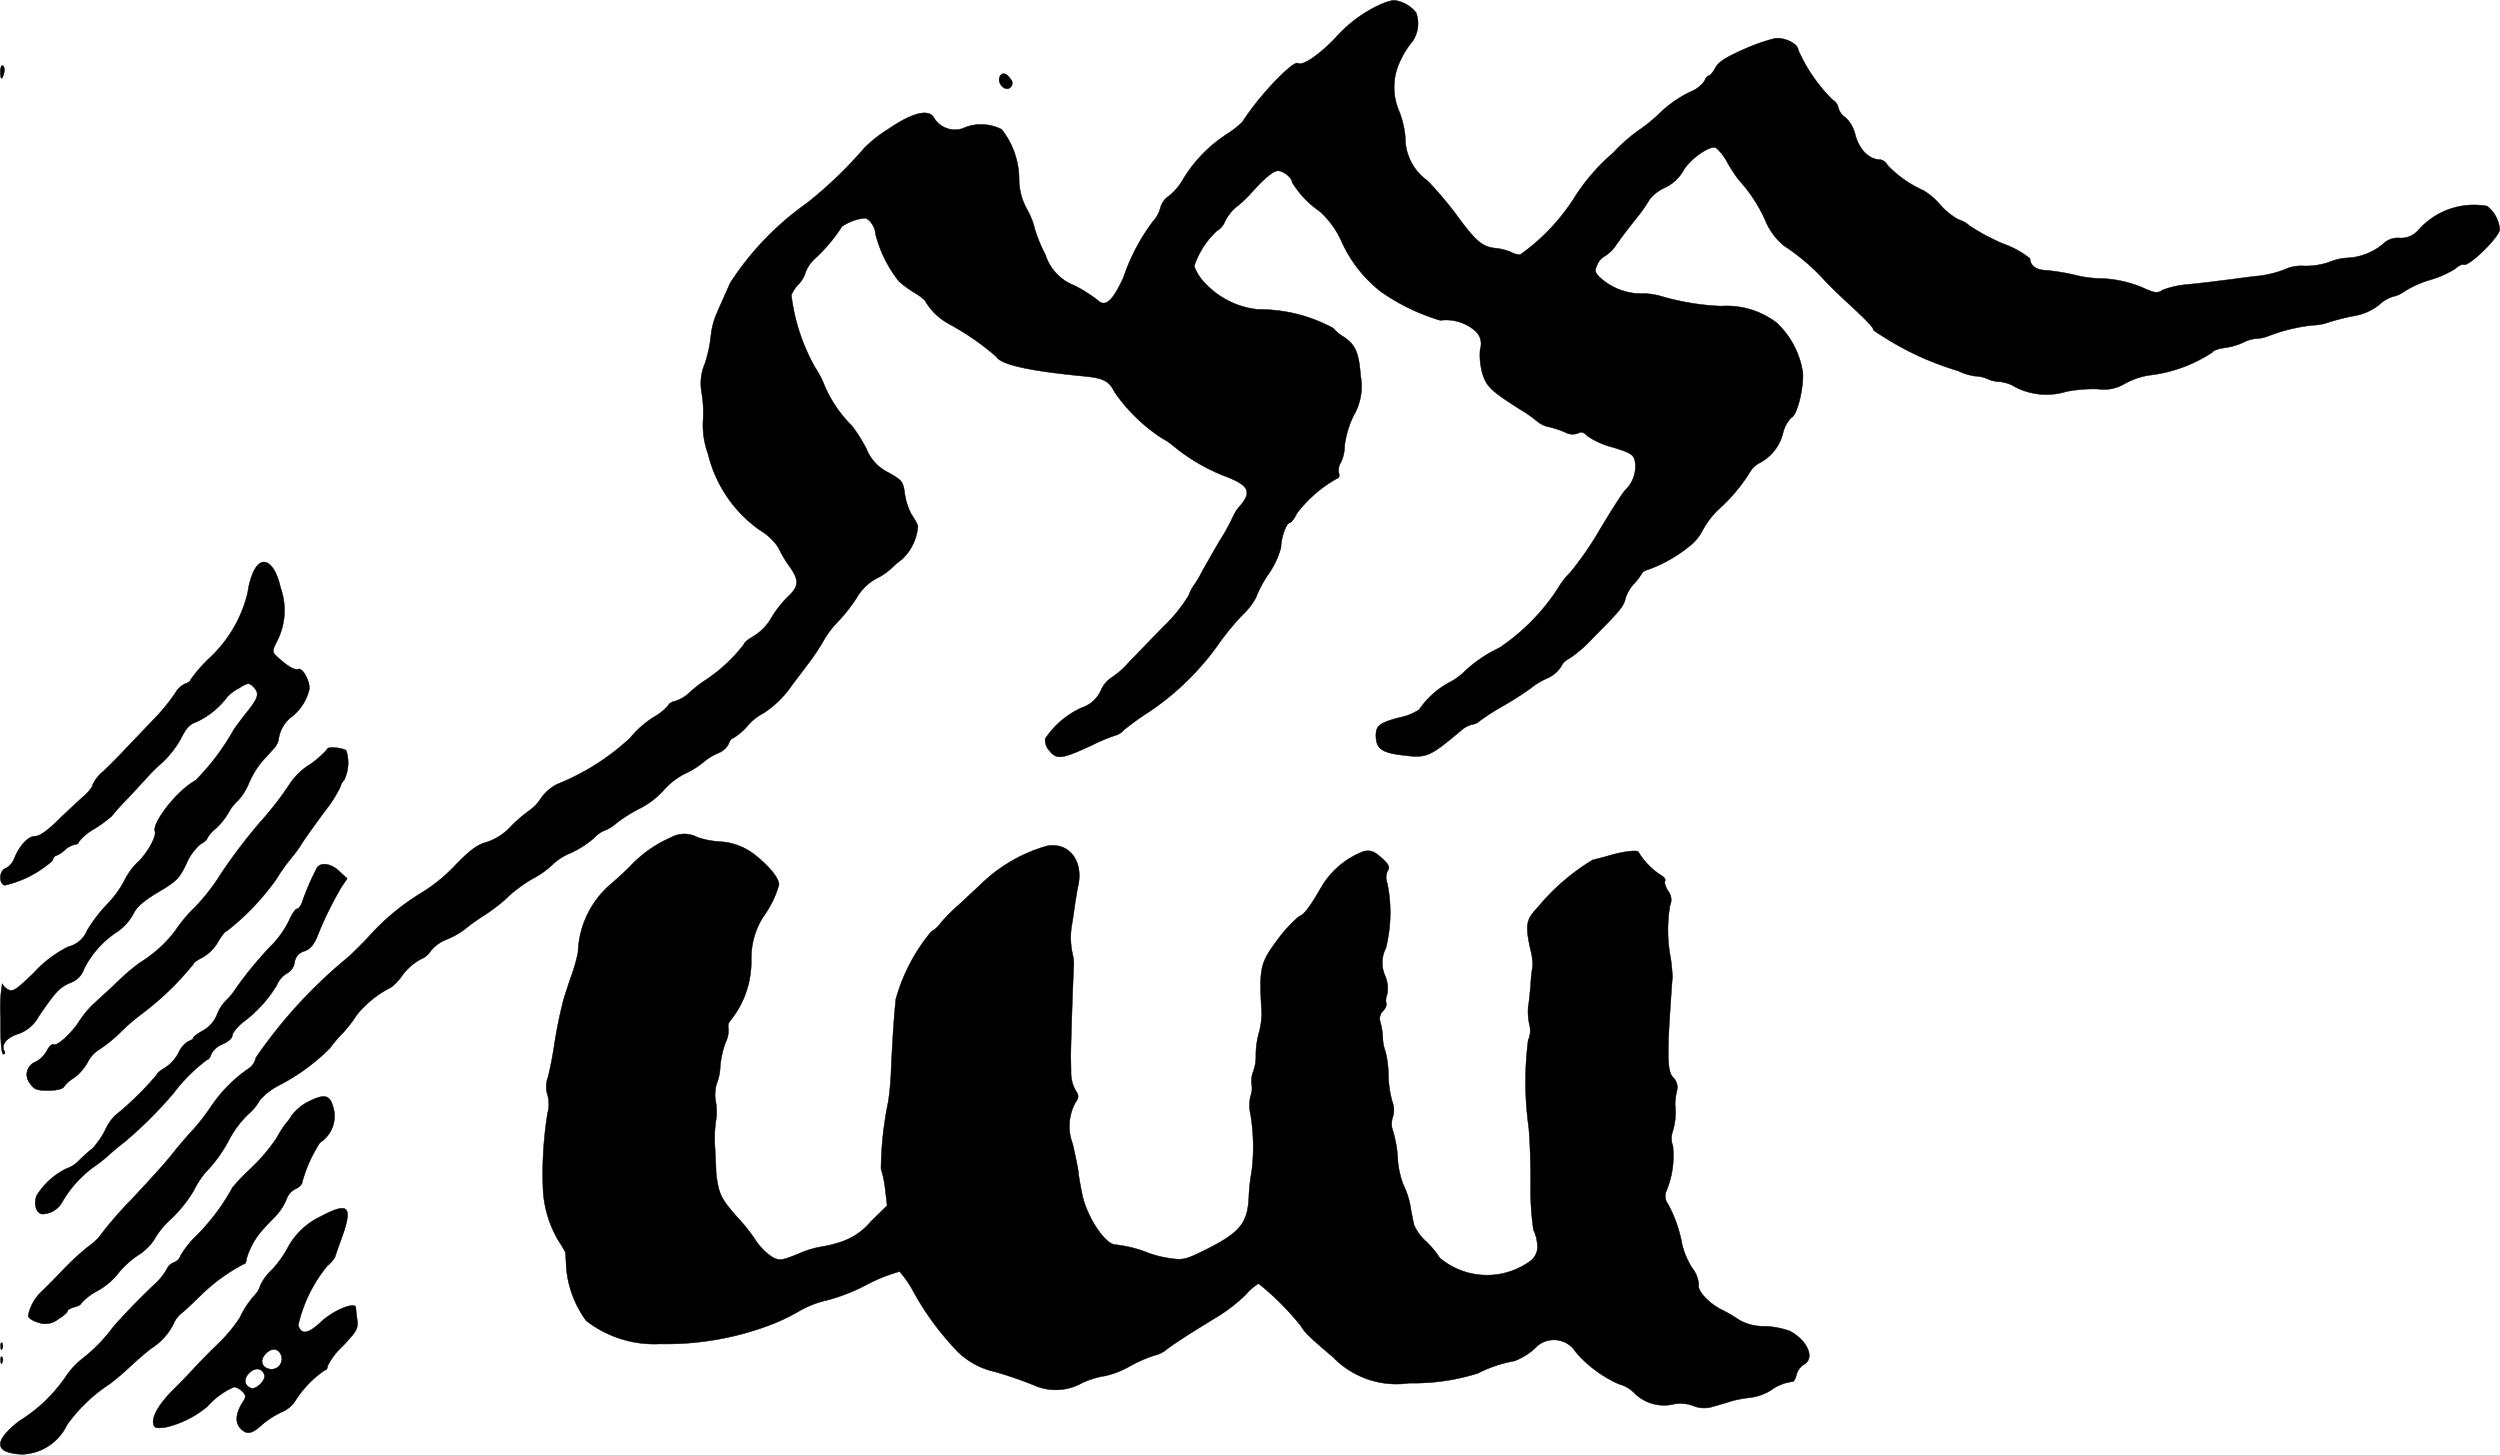 <?xml version="1.0" encoding="UTF-8"?>
<svg xmlns="http://www.w3.org/2000/svg"
     version="1.1"
     width="19.107mm"
     height="11.117mm"
     viewBox="0 0 54.162 31.512">
   <defs>
      <style type="text/css"><![CDATA[
      .a {
        stroke: #000;
        stroke-linecap: round;
        stroke-linejoin: round;
        stroke-width: 0.01px;
      }
    ]]></style>
   </defs>
   <path class="a"
         d="M29.869.114a2.891,2.891,0,0,0-.939.709c-.369.382-.715.612-.818.545-.061-.036-.418.285-.769.703a5.446,5.446,0,0,0-.43.575,2.211,2.211,0,0,1-.345.267,3.025,3.025,0,0,0-.939.975,1.249,1.249,0,0,1-.303.357.437.437,0,0,0-.182.242.704.704,0,0,1-.17.315,4.362,4.362,0,0,0-.636,1.211c-.236.515-.394.654-.563.485a3.158,3.158,0,0,0-.503-.315,1.054,1.054,0,0,1-.624-.666,3.246,3.246,0,0,1-.23-.557,1.569,1.569,0,0,0-.164-.418,1.363,1.363,0,0,1-.176-.69,1.756,1.756,0,0,0-.376-1.048.97.97,0,0,0-.854-.018.534.534,0,0,1-.612-.23c-.109-.206-.466-.121-.993.242a2.792,2.792,0,0,0-.521.412,9.104,9.104,0,0,1-1.236,1.187,6.306,6.306,0,0,0-1.666,1.732c-.079.182-.206.46-.279.63a1.646,1.646,0,0,0-.139.515,3.017,3.017,0,0,1-.127.594,1.082,1.082,0,0,0-.073.636,2.717,2.717,0,0,1,.03.606,1.817,1.817,0,0,0,.109.727A2.831,2.831,0,0,0,16.459,11.483a1.245,1.245,0,0,1,.406.382,2.509,2.509,0,0,0,.236.4c.218.309.212.436-.036.666a2.324,2.324,0,0,0-.357.46,1.101,1.101,0,0,1-.376.388c-.115.067-.212.139-.212.176a3.474,3.474,0,0,1-.812.763,2.717,2.717,0,0,0-.376.291.814.814,0,0,1-.291.176c-.085.018-.157.061-.157.091a1.262,1.262,0,0,1-.333.267,2.166,2.166,0,0,0-.503.448,5.096,5.096,0,0,1-1.581.999,1.012,1.012,0,0,0-.339.291.954.954,0,0,1-.26.279,2.985,2.985,0,0,0-.406.351,1.252,1.252,0,0,1-.515.333c-.212.055-.369.176-.697.515a3.53,3.53,0,0,1-.727.588,5.044,5.044,0,0,0-1.151.963c-.067.073-.254.26-.412.412a10.474,10.474,0,0,0-2.017,2.193.37.37,0,0,1-.151.23,3.085,3.085,0,0,0-.806.806,4.533,4.533,0,0,1-.412.533c-.109.115-.279.315-.382.442-.206.26-.357.43-.927,1.042a8.414,8.414,0,0,0-.727.842,1.596,1.596,0,0,1-.254.218,6.203,6.203,0,0,0-.545.509c-.182.194-.382.394-.442.448a.961.961,0,0,0-.285.515c0,.055.091.115.218.151a.438.438,0,0,0,.424-.067c.109-.067.206-.145.206-.176s.067-.067.151-.091c.085-.018.151-.061.151-.085a1.275,1.275,0,0,1,.351-.267,1.475,1.475,0,0,0,.43-.357,1.95,1.95,0,0,1,.436-.406,1.168,1.168,0,0,0,.357-.339,1.803,1.803,0,0,1,.382-.466,2.936,2.936,0,0,0,.478-.6,1.905,1.905,0,0,1,.254-.394A3.016,3.016,0,0,0,4.963,24.693a2.185,2.185,0,0,1,.472-.606,1.051,1.051,0,0,0,.194-.254,1.43,1.43,0,0,1,.418-.321,4.387,4.387,0,0,0,1.102-.806,2.864,2.864,0,0,1,.273-.321,2.815,2.815,0,0,0,.309-.4,2.295,2.295,0,0,1,.751-.6,1.307,1.307,0,0,0,.248-.273,1.237,1.237,0,0,1,.376-.327.475.475,0,0,0,.23-.188.816.816,0,0,1,.351-.248,1.736,1.736,0,0,0,.376-.212,4.123,4.123,0,0,1,.394-.285,4.063,4.063,0,0,0,.466-.345,2.973,2.973,0,0,1,.666-.497,1.909,1.909,0,0,0,.394-.291,1.258,1.258,0,0,1,.388-.242,2.218,2.218,0,0,0,.491-.315.658.658,0,0,1,.236-.17.762.762,0,0,0,.254-.157,3.288,3.288,0,0,1,.521-.327,1.763,1.763,0,0,0,.509-.394,1.547,1.547,0,0,1,.454-.351,1.882,1.882,0,0,0,.394-.242,1.282,1.282,0,0,1,.315-.2.444.444,0,0,0,.242-.206c.018-.067.061-.121.091-.121a1.296,1.296,0,0,0,.321-.273,1.151,1.151,0,0,1,.345-.273,2.231,2.231,0,0,0,.624-.618c.055-.073.212-.279.339-.448a4.584,4.584,0,0,0,.339-.509,1.976,1.976,0,0,1,.297-.394,3.47,3.47,0,0,0,.412-.521,1.123,1.123,0,0,1,.418-.418,1.343,1.343,0,0,0,.321-.212,2.569,2.569,0,0,1,.248-.212,1.099,1.099,0,0,0,.345-.721,1.205,1.205,0,0,0-.139-.248,1.4,1.4,0,0,1-.145-.442c-.036-.273-.055-.297-.351-.466a.959.959,0,0,1-.478-.509,3.349,3.349,0,0,0-.315-.503,2.779,2.779,0,0,1-.588-.854,2.036,2.036,0,0,0-.212-.412,4.227,4.227,0,0,1-.515-1.569.797.797,0,0,1,.157-.236.601.601,0,0,0,.151-.26.806.806,0,0,1,.2-.291,3.497,3.497,0,0,0,.588-.697,1.04,1.04,0,0,1,.497-.182c.091,0,.23.2.23.339a2.726,2.726,0,0,0,.509,1.03,2.5,2.5,0,0,0,.357.26c.121.073.224.157.224.188a1.358,1.358,0,0,0,.521.485,5.611,5.611,0,0,1,1.005.697c.103.176.703.309,1.89.424.442.042.551.103.678.351a3.742,3.742,0,0,0,1.012.987,1.499,1.499,0,0,1,.254.17,4.117,4.117,0,0,0,1.078.642c.557.206.636.345.376.654a.846.846,0,0,0-.151.224,4.183,4.183,0,0,1-.297.539c-.157.273-.339.588-.4.703a1.82,1.82,0,0,1-.145.242.988.988,0,0,0-.127.242,3.325,3.325,0,0,1-.545.672c-.248.254-.581.6-.745.769a1.905,1.905,0,0,1-.394.345.614.614,0,0,0-.212.26.693.693,0,0,1-.418.382,1.889,1.889,0,0,0-.793.672.341.341,0,0,0,.091.26c.157.2.273.182.915-.115a3.745,3.745,0,0,1,.521-.218.352.352,0,0,0,.17-.109,5.812,5.812,0,0,1,.563-.406,5.81,5.81,0,0,0,1.472-1.429,5.621,5.621,0,0,1,.527-.648,1.582,1.582,0,0,0,.303-.382,2.532,2.532,0,0,1,.273-.515,1.857,1.857,0,0,0,.273-.581c0-.194.115-.533.188-.533.03,0,.103-.091.157-.206a2.815,2.815,0,0,1,.884-.763c.03,0,.042-.055.024-.115a.316.316,0,0,1,.048-.23.876.876,0,0,0,.079-.363,2.107,2.107,0,0,1,.194-.648,1.246,1.246,0,0,0,.151-.86c-.036-.509-.115-.684-.382-.854a.811.811,0,0,1-.206-.176A3.347,3.347,0,0,0,27.265,6.704a1.814,1.814,0,0,1-1.151-.563,1.009,1.009,0,0,1-.242-.376,1.827,1.827,0,0,1,.491-.763.408.408,0,0,0,.176-.206.981.981,0,0,1,.248-.315,2.551,2.551,0,0,0,.285-.26c.285-.327.509-.521.612-.521.121,0,.309.151.309.248A2.055,2.055,0,0,0,28.591,4.578a1.947,1.947,0,0,1,.485.678,2.885,2.885,0,0,0,.83,1.054,4.446,4.446,0,0,0,1.296.63.964.964,0,0,1,.739.212.372.372,0,0,1,.127.412,1.41,1.41,0,0,0,.048.521c.085.285.176.376.812.781a2.966,2.966,0,0,1,.382.267.565.565,0,0,0,.242.115,1.823,1.823,0,0,1,.351.115.347.347,0,0,0,.285.024c.067-.042.127-.024.206.061a1.741,1.741,0,0,0,.545.242c.363.109.448.157.478.279a.705.705,0,0,1-.212.654c-.097.121-.345.515-.557.872a7.114,7.114,0,0,1-.63.909,1.555,1.555,0,0,0-.26.333,4.485,4.485,0,0,1-1.272,1.296,2.904,2.904,0,0,0-.739.497,1.406,1.406,0,0,1-.345.254,1.825,1.825,0,0,0-.654.588,1.146,1.146,0,0,1-.418.17c-.436.115-.521.176-.521.388,0,.285.121.376.569.43.539.067.581.048,1.296-.551a.557.557,0,0,1,.224-.115.276.276,0,0,0,.164-.079,5.206,5.206,0,0,1,.533-.339A6.829,6.829,0,0,0,33.17,14.905a1.533,1.533,0,0,1,.351-.212.664.664,0,0,0,.297-.248.352.352,0,0,1,.176-.176,2.809,2.809,0,0,0,.521-.454c.6-.6.66-.678.703-.86a.861.861,0,0,1,.194-.321,1.377,1.377,0,0,0,.164-.218c.012-.03.085-.067.157-.085a3.128,3.128,0,0,0,.86-.491,1.031,1.031,0,0,0,.291-.345,1.793,1.793,0,0,1,.363-.472,3.689,3.689,0,0,0,.66-.787.521.521,0,0,1,.224-.212.997.997,0,0,0,.497-.642A.711.711,0,0,1,38.809,9.048c.121-.042.273-.636.248-.981a1.861,1.861,0,0,0-.563-1.072,1.777,1.777,0,0,0-1.205-.363,5.393,5.393,0,0,1-1.333-.224,1.529,1.529,0,0,0-.46-.048,1.336,1.336,0,0,1-.842-.357c-.103-.103-.109-.145-.048-.273a.375.375,0,0,1,.164-.182.778.778,0,0,0,.248-.248c.151-.212.23-.315.503-.66a3.036,3.036,0,0,0,.218-.321.866.866,0,0,1,.333-.254.916.916,0,0,0,.394-.363c.139-.248.569-.557.709-.503a1.097,1.097,0,0,1,.242.309,3.48,3.48,0,0,0,.242.376,3.308,3.308,0,0,1,.581.878,1.39,1.39,0,0,0,.412.563,4.592,4.592,0,0,1,.842.709c.085.097.279.285.424.424.521.478.672.636.672.697a6.432,6.432,0,0,0,1.829.878,1.249,1.249,0,0,0,.369.115.719.719,0,0,1,.273.061.682.682,0,0,0,.273.061.823.823,0,0,1,.339.121,1.479,1.479,0,0,0,1.096.091,3.201,3.201,0,0,1,.678-.055.875.875,0,0,0,.575-.109,1.631,1.631,0,0,1,.533-.188,3.13,3.13,0,0,0,1.375-.497c.012-.036.127-.079.26-.097a1.46,1.46,0,0,0,.406-.115.745.745,0,0,1,.285-.085.872.872,0,0,0,.26-.055,3.754,3.754,0,0,1,.969-.236,1.075,1.075,0,0,0,.333-.061,4.898,4.898,0,0,1,.545-.139,1.186,1.186,0,0,0,.563-.248.749.749,0,0,1,.285-.17.688.688,0,0,0,.267-.121,2.19,2.19,0,0,1,.563-.248,2.22,2.22,0,0,0,.527-.236c.073-.067.151-.103.176-.091.103.067.787-.6.787-.763a.713.713,0,0,0-.273-.503,1.607,1.607,0,0,0-1.496.527.493.493,0,0,1-.4.164.441.441,0,0,0-.321.097,1.311,1.311,0,0,1-.781.333,1.222,1.222,0,0,0-.436.097,1.567,1.567,0,0,1-.521.079.874.874,0,0,0-.424.073,2.252,2.252,0,0,1-.666.151c-.321.042-.684.091-.8.103-.115.018-.4.048-.636.073a1.988,1.988,0,0,0-.551.121c-.109.079-.17.067-.466-.067a2.588,2.588,0,0,0-.83-.182,2.578,2.578,0,0,1-.539-.061A4.65,4.65,0,0,0,44.26,5.85c-.17-.018-.279-.115-.279-.248a1.962,1.962,0,0,0-.581-.321,4.585,4.585,0,0,1-.727-.388.655.655,0,0,0-.248-.139,1.511,1.511,0,0,1-.394-.321,1.459,1.459,0,0,0-.363-.309,2.446,2.446,0,0,1-.775-.545.227.227,0,0,0-.157-.121c-.236,0-.448-.206-.539-.527a.737.737,0,0,0-.212-.382.374.374,0,0,1-.157-.212.27.27,0,0,0-.133-.182,3.521,3.521,0,0,1-.739-1.078c0-.127-.285-.267-.491-.248a3.99,3.99,0,0,0-.691.242c-.388.17-.545.273-.612.4-.048.091-.115.17-.145.17s-.067.055-.091.115a.698.698,0,0,1-.327.242,2.67,2.67,0,0,0-.618.43,3.375,3.375,0,0,1-.478.394,3.669,3.669,0,0,0-.563.497,4.292,4.292,0,0,0-.854.999,4.46,4.46,0,0,1-1.151,1.199.47.47,0,0,1-.212-.061,1.18,1.18,0,0,0-.321-.079c-.297-.03-.436-.157-.878-.763a8.517,8.517,0,0,0-.594-.697,1.141,1.141,0,0,1-.485-.945,1.969,1.969,0,0,0-.133-.563,1.304,1.304,0,0,1,.03-1.102,1.807,1.807,0,0,1,.26-.412.687.687,0,0,0,.079-.618A.711.711,0,0,0,30.19.005,1.327,1.327,0,0,0,29.869.114Z"/>
   <path class="a"
         d="M.008,1.543c0,.188.036.206.079.036C.105,1.513.093,1.44.063,1.422S.008,1.459.008,1.543Z"/>
   <path class="a"
         d="M21.656,1.671c-.055.145.133.321.23.224a.119.119,0,0,0,.02-.167l-.008-.009C21.807,1.574,21.698,1.556,21.656,1.671Z"/>
   <path class="a"
         d="M5.484,12.403a1.594,1.594,0,0,0-.115.424,2.826,2.826,0,0,1-.818,1.417,3.141,3.141,0,0,0-.424.485c0,.024-.055.067-.121.085a.49.49,0,0,0-.212.206,4.493,4.493,0,0,1-.527.63c-.242.254-.527.551-.63.66s-.285.291-.406.406a.817.817,0,0,0-.224.285c0,.048-.091.157-.194.248-.109.097-.357.327-.551.515-.23.23-.406.351-.497.351-.151,0-.333.188-.454.478a.405.405,0,0,1-.188.218c-.139.048-.157.321-.024.369a2.326,2.326,0,0,0,1.036-.533c.018-.061.055-.109.079-.109a.588.588,0,0,0,.188-.121.483.483,0,0,1,.224-.121c.042,0,.079-.024.079-.055a1.156,1.156,0,0,1,.351-.291,2.884,2.884,0,0,0,.363-.267,5.068,5.068,0,0,1,.363-.4c.188-.206.376-.406.412-.448a4.048,4.048,0,0,1,.321-.315,2.117,2.117,0,0,0,.406-.521c.109-.224.194-.315.345-.363a1.758,1.758,0,0,0,.654-.533.843.843,0,0,1,.248-.188c.2-.127.224-.127.315-.042.139.139.121.23-.097.509-.109.133-.254.327-.321.424a5.077,5.077,0,0,1-.83,1.102c-.388.206-.945.915-.878,1.102.036.109-.164.478-.382.678a1.394,1.394,0,0,0-.279.388,2.266,2.266,0,0,1-.382.521,3.233,3.233,0,0,0-.424.557.601.601,0,0,1-.412.357,2.517,2.517,0,0,0-.733.551c-.369.363-.466.43-.557.382a.298.298,0,0,1-.139-.133,3.113,3.113,0,0,0-.036.721c-.006.533.018.806.061.806.03,0,.042-.03.024-.061-.085-.133.042-.297.291-.376a.805.805,0,0,0,.454-.388c.357-.521.436-.612.678-.721a.477.477,0,0,0,.303-.309,2.092,2.092,0,0,1,.739-.812,1.132,1.132,0,0,0,.321-.363c.073-.157.218-.285.539-.478.394-.23.466-.303.612-.612a1.166,1.166,0,0,1,.309-.43c.079-.042.145-.097.145-.127a.74.74,0,0,1,.188-.212,1.572,1.572,0,0,0,.279-.351.928.928,0,0,1,.2-.254,1.298,1.298,0,0,0,.236-.376,1.984,1.984,0,0,1,.285-.472c.085-.091.2-.218.254-.279a.405.405,0,0,0,.103-.182.73.73,0,0,1,.273-.497,1.067,1.067,0,0,0,.394-.606c.018-.176-.145-.472-.242-.436-.073.03-.23-.061-.46-.273-.109-.103-.109-.115.03-.388a1.465,1.465,0,0,0,.048-1.108C5.95,12.155,5.66,11.998,5.484,12.403Z"/>
   <path class="a"
         d="M7.095,16.225a2.038,2.038,0,0,1-.394.345,1.43,1.43,0,0,0-.394.369,6.984,6.984,0,0,1-.66.86,11.536,11.536,0,0,0-.854,1.121,4.327,4.327,0,0,1-.575.739,3.125,3.125,0,0,0-.424.509,2.816,2.816,0,0,1-.757.684,4.083,4.083,0,0,0-.46.388c-.17.164-.406.376-.515.478a1.98,1.98,0,0,0-.345.406c-.164.26-.485.551-.557.503-.03-.018-.097.042-.145.139a.631.631,0,0,1-.236.236.295.295,0,0,0-.127.472c.085.127.145.151.394.151.176,0,.309-.03.339-.079a.712.712,0,0,1,.218-.194,1.106,1.106,0,0,0,.297-.339.657.657,0,0,1,.236-.267,2.947,2.947,0,0,0,.46-.369,4.324,4.324,0,0,1,.46-.4,6.342,6.342,0,0,0,1.133-1.09c0-.03.091-.091.2-.145a.922.922,0,0,0,.333-.333c.073-.127.157-.236.188-.236A5.345,5.345,0,0,0,5.981,19.054a4.241,4.241,0,0,1,.321-.454,2.69,2.69,0,0,0,.242-.333c.085-.133.309-.442.491-.69a2.743,2.743,0,0,0,.339-.533.282.282,0,0,1,.079-.139.866.866,0,0,0,.048-.648C7.398,16.195,7.095,16.171,7.095,16.225Z"/>
   <path class="a"
         d="M14.533,18.145a2.665,2.665,0,0,0-.866.606c-.097.103-.309.297-.466.43a2.03,2.03,0,0,0-.678,1.448,3.546,3.546,0,0,1-.157.545c-.067.2-.139.418-.157.485a9.796,9.796,0,0,0-.212,1.06c-.036.218-.091.497-.127.624a.58.58,0,0,0-.012.363.736.736,0,0,1,.006.406,8.219,8.219,0,0,0-.097,1.696,2.415,2.415,0,0,0,.333,1.072,2.686,2.686,0,0,1,.151.254c0,.018.012.17.018.339a2.278,2.278,0,0,0,.43,1.139,2.405,2.405,0,0,0,1.605.503,6.386,6.386,0,0,0,2.338-.394,4.155,4.155,0,0,0,.648-.303,2.13,2.13,0,0,1,.624-.248,4.137,4.137,0,0,0,.842-.327,3.715,3.715,0,0,1,.733-.297,2.276,2.276,0,0,1,.297.43,6.121,6.121,0,0,0,.981,1.326,1.678,1.678,0,0,0,.793.418,8.515,8.515,0,0,1,.83.285,1.159,1.159,0,0,0,1.06-.048,1.916,1.916,0,0,1,.503-.151,1.961,1.961,0,0,0,.533-.212,2.897,2.897,0,0,1,.527-.23.6.6,0,0,0,.236-.109c.121-.103.563-.388,1.151-.745a3.62,3.62,0,0,0,.594-.466,1.074,1.074,0,0,1,.273-.236,5.8,5.8,0,0,1,.909.909c.103.164.182.242.703.684a1.911,1.911,0,0,0,1.654.563,4.647,4.647,0,0,0,1.484-.212,2.789,2.789,0,0,1,.793-.267,1.358,1.358,0,0,0,.497-.327.559.559,0,0,1,.836.139,2.671,2.671,0,0,0,.933.69.717.717,0,0,1,.345.206.912.912,0,0,0,.854.224.79.79,0,0,1,.4.036.624.624,0,0,0,.442.018c.115-.03.297-.085.406-.121a2.833,2.833,0,0,1,.406-.073,1.124,1.124,0,0,0,.436-.157.976.976,0,0,1,.478-.188c.024-.006.061-.073.079-.157a.374.374,0,0,1,.157-.212c.248-.133.085-.521-.303-.727a1.798,1.798,0,0,0-.545-.103,1.073,1.073,0,0,1-.545-.133,3.296,3.296,0,0,0-.406-.236c-.279-.145-.521-.418-.478-.539a.653.653,0,0,0-.139-.351,1.757,1.757,0,0,1-.218-.503A2.943,2.943,0,0,0,36.138,26.086a.274.274,0,0,1-.036-.285,1.978,1.978,0,0,0,.139-.981.451.451,0,0,1-.006-.297,1.419,1.419,0,0,0,.055-.594,1.636,1.636,0,0,1,.036-.285.295.295,0,0,0-.079-.303c-.121-.121-.133-.454-.055-1.593.018-.285.036-.545.042-.575,0-.036-.012-.212-.036-.394a3.224,3.224,0,0,1-.018-1.163.303.303,0,0,0-.042-.315c-.054-.085-.085-.182-.067-.212.024-.036-.018-.091-.085-.127a1.539,1.539,0,0,1-.485-.497c0-.055-.279-.03-.606.061-.115.036-.291.079-.388.103a4.639,4.639,0,0,0-1.193,1.03c-.254.267-.273.376-.157.909a1.336,1.336,0,0,1,.048.363,2.964,2.964,0,0,0-.042.394c-.018.182-.036.406-.055.491a1.347,1.347,0,0,0,.024.369.516.516,0,0,1-.024.351,7.098,7.098,0,0,0,.006,1.847c.024.164.048.727.048,1.242a6.006,6.006,0,0,0,.061,1.024.773.773,0,0,1,.079.279.393.393,0,0,1-.151.394,1.593,1.593,0,0,1-1.956-.067,1.933,1.933,0,0,0-.303-.363,1.027,1.027,0,0,1-.26-.363c-.018-.079-.042-.212-.061-.297a1.767,1.767,0,0,0-.164-.557,1.893,1.893,0,0,1-.121-.503,2.662,2.662,0,0,0-.127-.733.464.464,0,0,1,.018-.248.51.51,0,0,0-.018-.339,2.372,2.372,0,0,1-.079-.563,2.145,2.145,0,0,0-.067-.515.876.876,0,0,1-.055-.291,1.525,1.525,0,0,0-.055-.345.228.228,0,0,1,.055-.23c.055-.055.091-.133.073-.176a.353.353,0,0,1,.024-.2.699.699,0,0,0-.048-.394.697.697,0,0,1,.018-.6,3.168,3.168,0,0,0,.03-1.405.323.323,0,0,1,.006-.26c.055-.091.03-.145-.133-.291-.157-.139-.23-.17-.382-.139a1.823,1.823,0,0,0-.89.727c-.297.509-.394.636-.521.69a2.92,2.92,0,0,0-.46.503c-.376.503-.4.606-.339,1.599a1.821,1.821,0,0,1-.067.436,1.879,1.879,0,0,0-.061.454.963.963,0,0,1-.055.357.591.591,0,0,0-.036.279.501.501,0,0,1-.024.26.851.851,0,0,0,0,.394,4.306,4.306,0,0,1,.024,1.242,3.742,3.742,0,0,0-.061.557c-.03.563-.194.763-.933,1.133-.424.212-.497.23-.769.188a2.385,2.385,0,0,1-.454-.109,2.654,2.654,0,0,0-.739-.188c-.23-.012-.63-.63-.721-1.114-.036-.176-.073-.388-.079-.472-.012-.091-.067-.357-.121-.594a1.071,1.071,0,0,1,.061-.902c.079-.115.073-.151-.006-.273a.792.792,0,0,1-.091-.351c0-.115-.006-.291-.006-.388,0-.139.036-1.393.067-1.999a1.287,1.287,0,0,0-.036-.242,1.645,1.645,0,0,1,.006-.666c.018-.133.048-.327.061-.424.018-.103.042-.273.067-.376.103-.533-.218-.927-.684-.836a3.368,3.368,0,0,0-1.333.739c-.17.157-.436.412-.606.563a3.572,3.572,0,0,0-.357.363.63.63,0,0,1-.206.188,3.926,3.926,0,0,0-.769,1.466c-.03.279-.067.757-.103,1.557a5.88,5.88,0,0,1-.061.666,7.46,7.46,0,0,0-.157,1.454,2.196,2.196,0,0,1,.091.442l.042.351-.357.351a1.421,1.421,0,0,1-.697.454,2.671,2.671,0,0,1-.424.097,2.319,2.319,0,0,0-.46.151c-.345.139-.394.145-.545.067a1.248,1.248,0,0,1-.351-.345,4.091,4.091,0,0,0-.297-.394c-.363-.4-.454-.527-.515-.739a2.303,2.303,0,0,1-.061-.382c0-.079-.012-.321-.024-.533a2.769,2.769,0,0,1,.018-.545,1.265,1.265,0,0,0,0-.43.849.849,0,0,1,.018-.388,1.113,1.113,0,0,0,.079-.394,2.107,2.107,0,0,1,.115-.503.564.564,0,0,0,.061-.309.184.184,0,0,1,.048-.17,2.039,2.039,0,0,0,.448-1.296,1.696,1.696,0,0,1,.254-.939,2.205,2.205,0,0,0,.345-.697c.012-.127-.182-.382-.491-.63a1.339,1.339,0,0,0-.781-.309,1.952,1.952,0,0,1-.485-.091A.597.597,0,0,0,14.533,18.145Z"/>
   <path class="a"
         d="M6.871,18.794a5.306,5.306,0,0,0-.327.757c-.03.079-.079.139-.109.139-.036,0-.115.121-.176.26a2.098,2.098,0,0,1-.321.472,8.165,8.165,0,0,0-.842,1.012,1.279,1.279,0,0,1-.206.248.881.881,0,0,0-.194.315.704.704,0,0,1-.303.333c-.115.061-.206.133-.206.157,0,.018-.048.055-.109.073a.547.547,0,0,0-.212.254.901.901,0,0,1-.285.315c-.097.055-.182.121-.182.151a6.648,6.648,0,0,1-.909.89,1.078,1.078,0,0,0-.212.315,1.802,1.802,0,0,1-.267.388,3.887,3.887,0,0,0-.291.26.679.679,0,0,1-.291.188,1.596,1.596,0,0,0-.636.581c-.067.176-.012.376.115.4a.509.509,0,0,0,.454-.285,2.456,2.456,0,0,1,.69-.751,2.885,2.885,0,0,0,.339-.273c.079-.067.212-.182.303-.248a9.161,9.161,0,0,0,1.06-1.054,3.66,3.66,0,0,1,.733-.733c.03,0,.073-.055.091-.127a.494.494,0,0,1,.248-.212c.115-.048.206-.127.206-.182s.103-.182.224-.285a2.778,2.778,0,0,0,.739-.806.564.564,0,0,1,.212-.254.326.326,0,0,0,.176-.242.286.286,0,0,1,.206-.242c.127-.042.206-.133.285-.321a7.64,7.64,0,0,1,.521-1.066l.127-.188-.17-.157C7.174,18.709,6.962,18.672,6.871,18.794Z"/>
   <path class="a"
         d="M6.653,23.881a1.045,1.045,0,0,0-.333.285,1.126,1.126,0,0,1-.139.188,2.797,2.797,0,0,0-.194.309,3.969,3.969,0,0,1-.557.654,3.904,3.904,0,0,0-.394.412,4.599,4.599,0,0,1-.763,1.024,2.075,2.075,0,0,0-.357.442.26.26,0,0,1-.151.157.256.256,0,0,0-.151.145,1.414,1.414,0,0,1-.291.351c-.139.127-.339.333-.448.442-.109.115-.224.236-.254.273a2.09,2.09,0,0,0-.212.242,3.437,3.437,0,0,1-.618.624,1.733,1.733,0,0,0-.382.418,3.343,3.343,0,0,1-.993.939c-.563.442-.545.69.055.721A1.111,1.111,0,0,0,1.45,30.871a3.455,3.455,0,0,1,.921-.884,5.466,5.466,0,0,0,.436-.369c.127-.121.333-.297.454-.394a1.365,1.365,0,0,0,.503-.551.558.558,0,0,1,.194-.242c.109-.097.291-.267.412-.388a3.89,3.89,0,0,1,.915-.66c.03,0,.055-.048.055-.109a1.632,1.632,0,0,1,.339-.618c.042-.048.17-.188.285-.303a1.191,1.191,0,0,0,.242-.369A.392.392,0,0,1,6.399,25.759c.085-.036.151-.109.151-.157a3.061,3.061,0,0,1,.382-.848.679.679,0,0,0,.279-.793C7.137,23.712,7.016,23.694,6.653,23.881Z"/>
   <path class="a"
         d="M6.95,26.353a1.579,1.579,0,0,0-.739.721,2.388,2.388,0,0,1-.315.43,1.114,1.114,0,0,0-.254.339.522.522,0,0,1-.121.212,1.921,1.921,0,0,0-.321.485,3.226,3.226,0,0,1-.478.575c-.2.194-.424.424-.497.503-.067.079-.267.285-.436.454-.339.333-.503.612-.466.781.024.085.067.097.273.067a2.183,2.183,0,0,0,.896-.448,1.626,1.626,0,0,1,.581-.424.322.322,0,0,1,.176.097c.085.085.085.115.012.23-.157.242-.176.448-.042.581s.242.109.466-.097a1.914,1.914,0,0,1,.418-.267.639.639,0,0,0,.297-.248,2.295,2.295,0,0,1,.636-.66c.036,0,.061-.042.061-.091a1.538,1.538,0,0,1,.333-.436c.297-.315.333-.376.309-.563a2.665,2.665,0,0,1-.03-.267c-.012-.133-.478.055-.745.303-.291.273-.436.297-.503.079a3.117,3.117,0,0,1,.63-1.284.669.669,0,0,0,.17-.2c.006-.03.079-.23.157-.448C7.646,26.128,7.543,26.038,6.95,26.353ZM6.09,29.357a.224.224,0,0,1-.291.291c-.145-.055-.164-.2-.036-.327S6.035,29.211,6.09,29.357Zm-.363.424c.042.115-.176.333-.291.291-.145-.055-.164-.2-.036-.327s.273-.109.327.036Z"/>
   <path class="a"
         d="M.015,29.175c0,.067.018.085.036.036a.123.123,0,0,0-.006-.115C.027,29.072.008,29.108.015,29.175Z"/>
   <path class="a"
         d="M.015,29.478c0,.067.018.085.036.036a.123.123,0,0,0-.006-.115C.027,29.375.008,29.411.015,29.478Z"/>
</svg>
